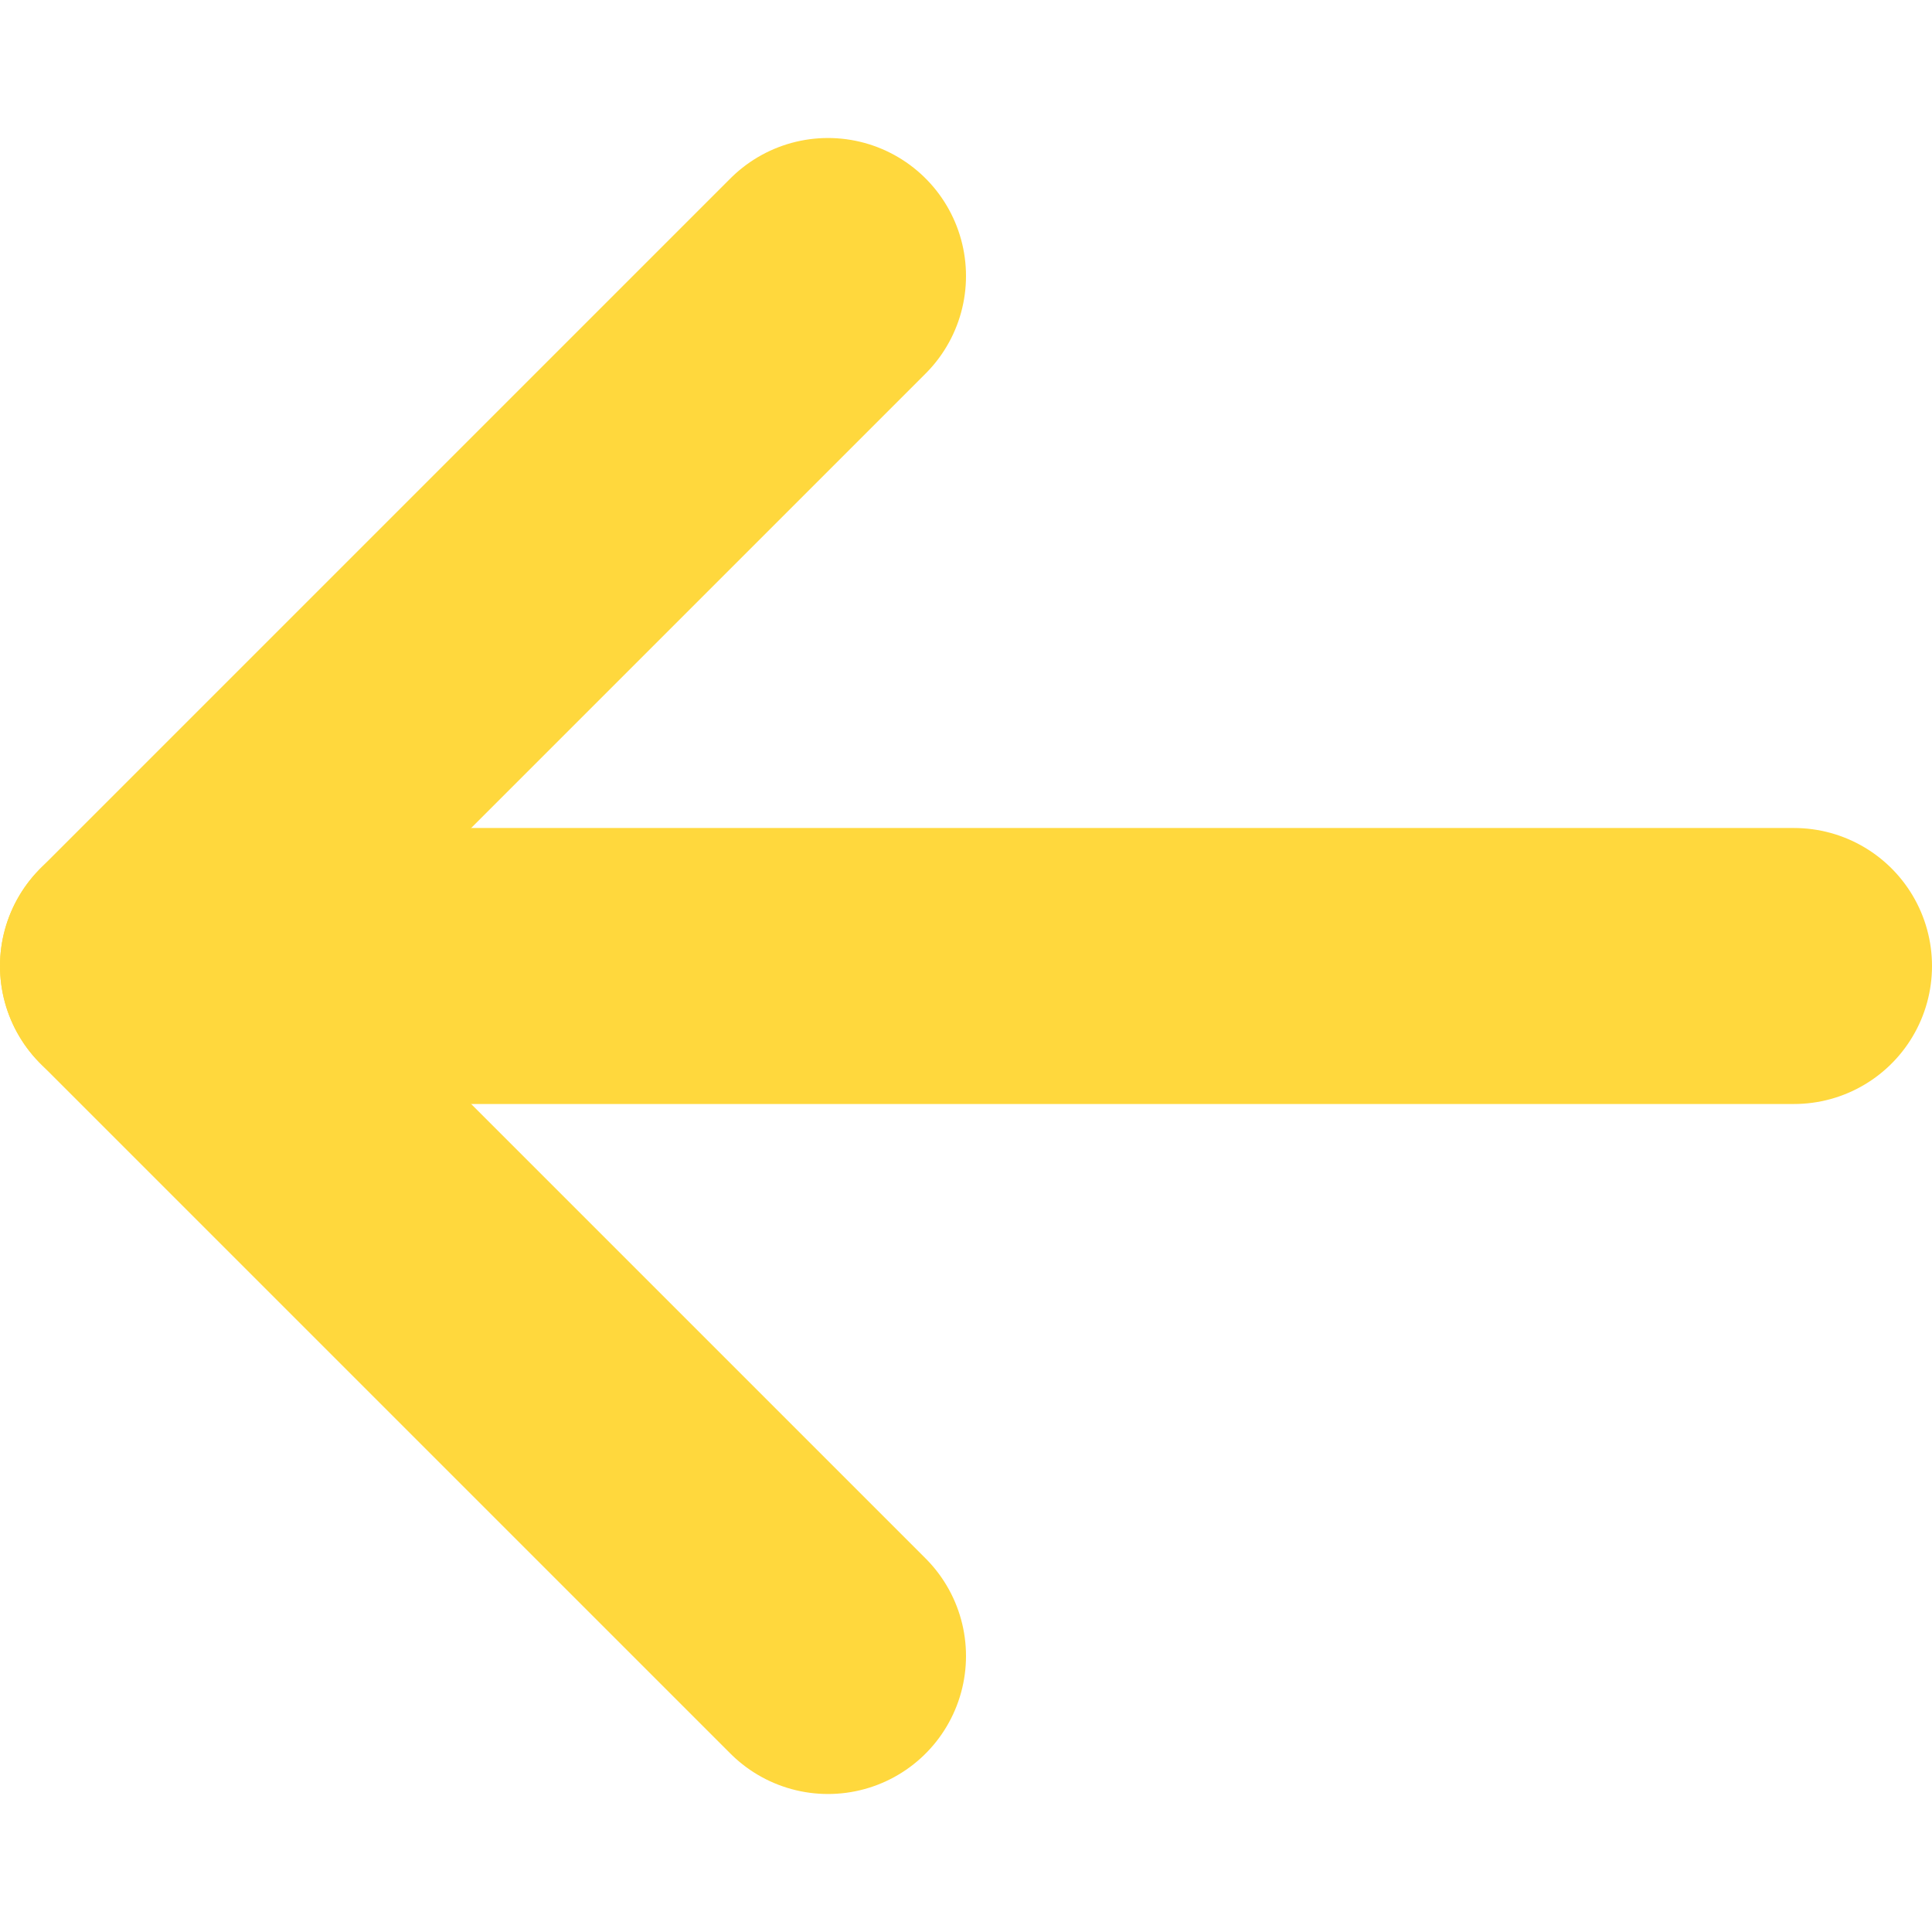 <svg xmlns="http://www.w3.org/2000/svg" width="14" height="14" viewBox="0 0 14 14">
  <g id="yellow-back-arrow" transform="translate(7) rotate(90)">
    <rect id="Rectangle_7867" data-name="Rectangle 7867" width="14" height="14" transform="translate(0 -7)" fill="#fff" opacity="0"/>
    <g id="Group_2792" data-name="Group 2792" transform="translate(1)">
      <path id="up-black-arrow" d="M0,5,5,0l5,5" transform="translate(11 6) rotate(180)" fill="none" stroke="#ffd83d" stroke-linecap="round" stroke-linejoin="round" stroke-width="2"/>
      <line id="Line_130" data-name="Line 130" y2="12" transform="translate(6 -6)" fill="none" stroke="#ffd83d" stroke-linecap="round" stroke-width="2"/>
    </g>
  </g>
</svg>
